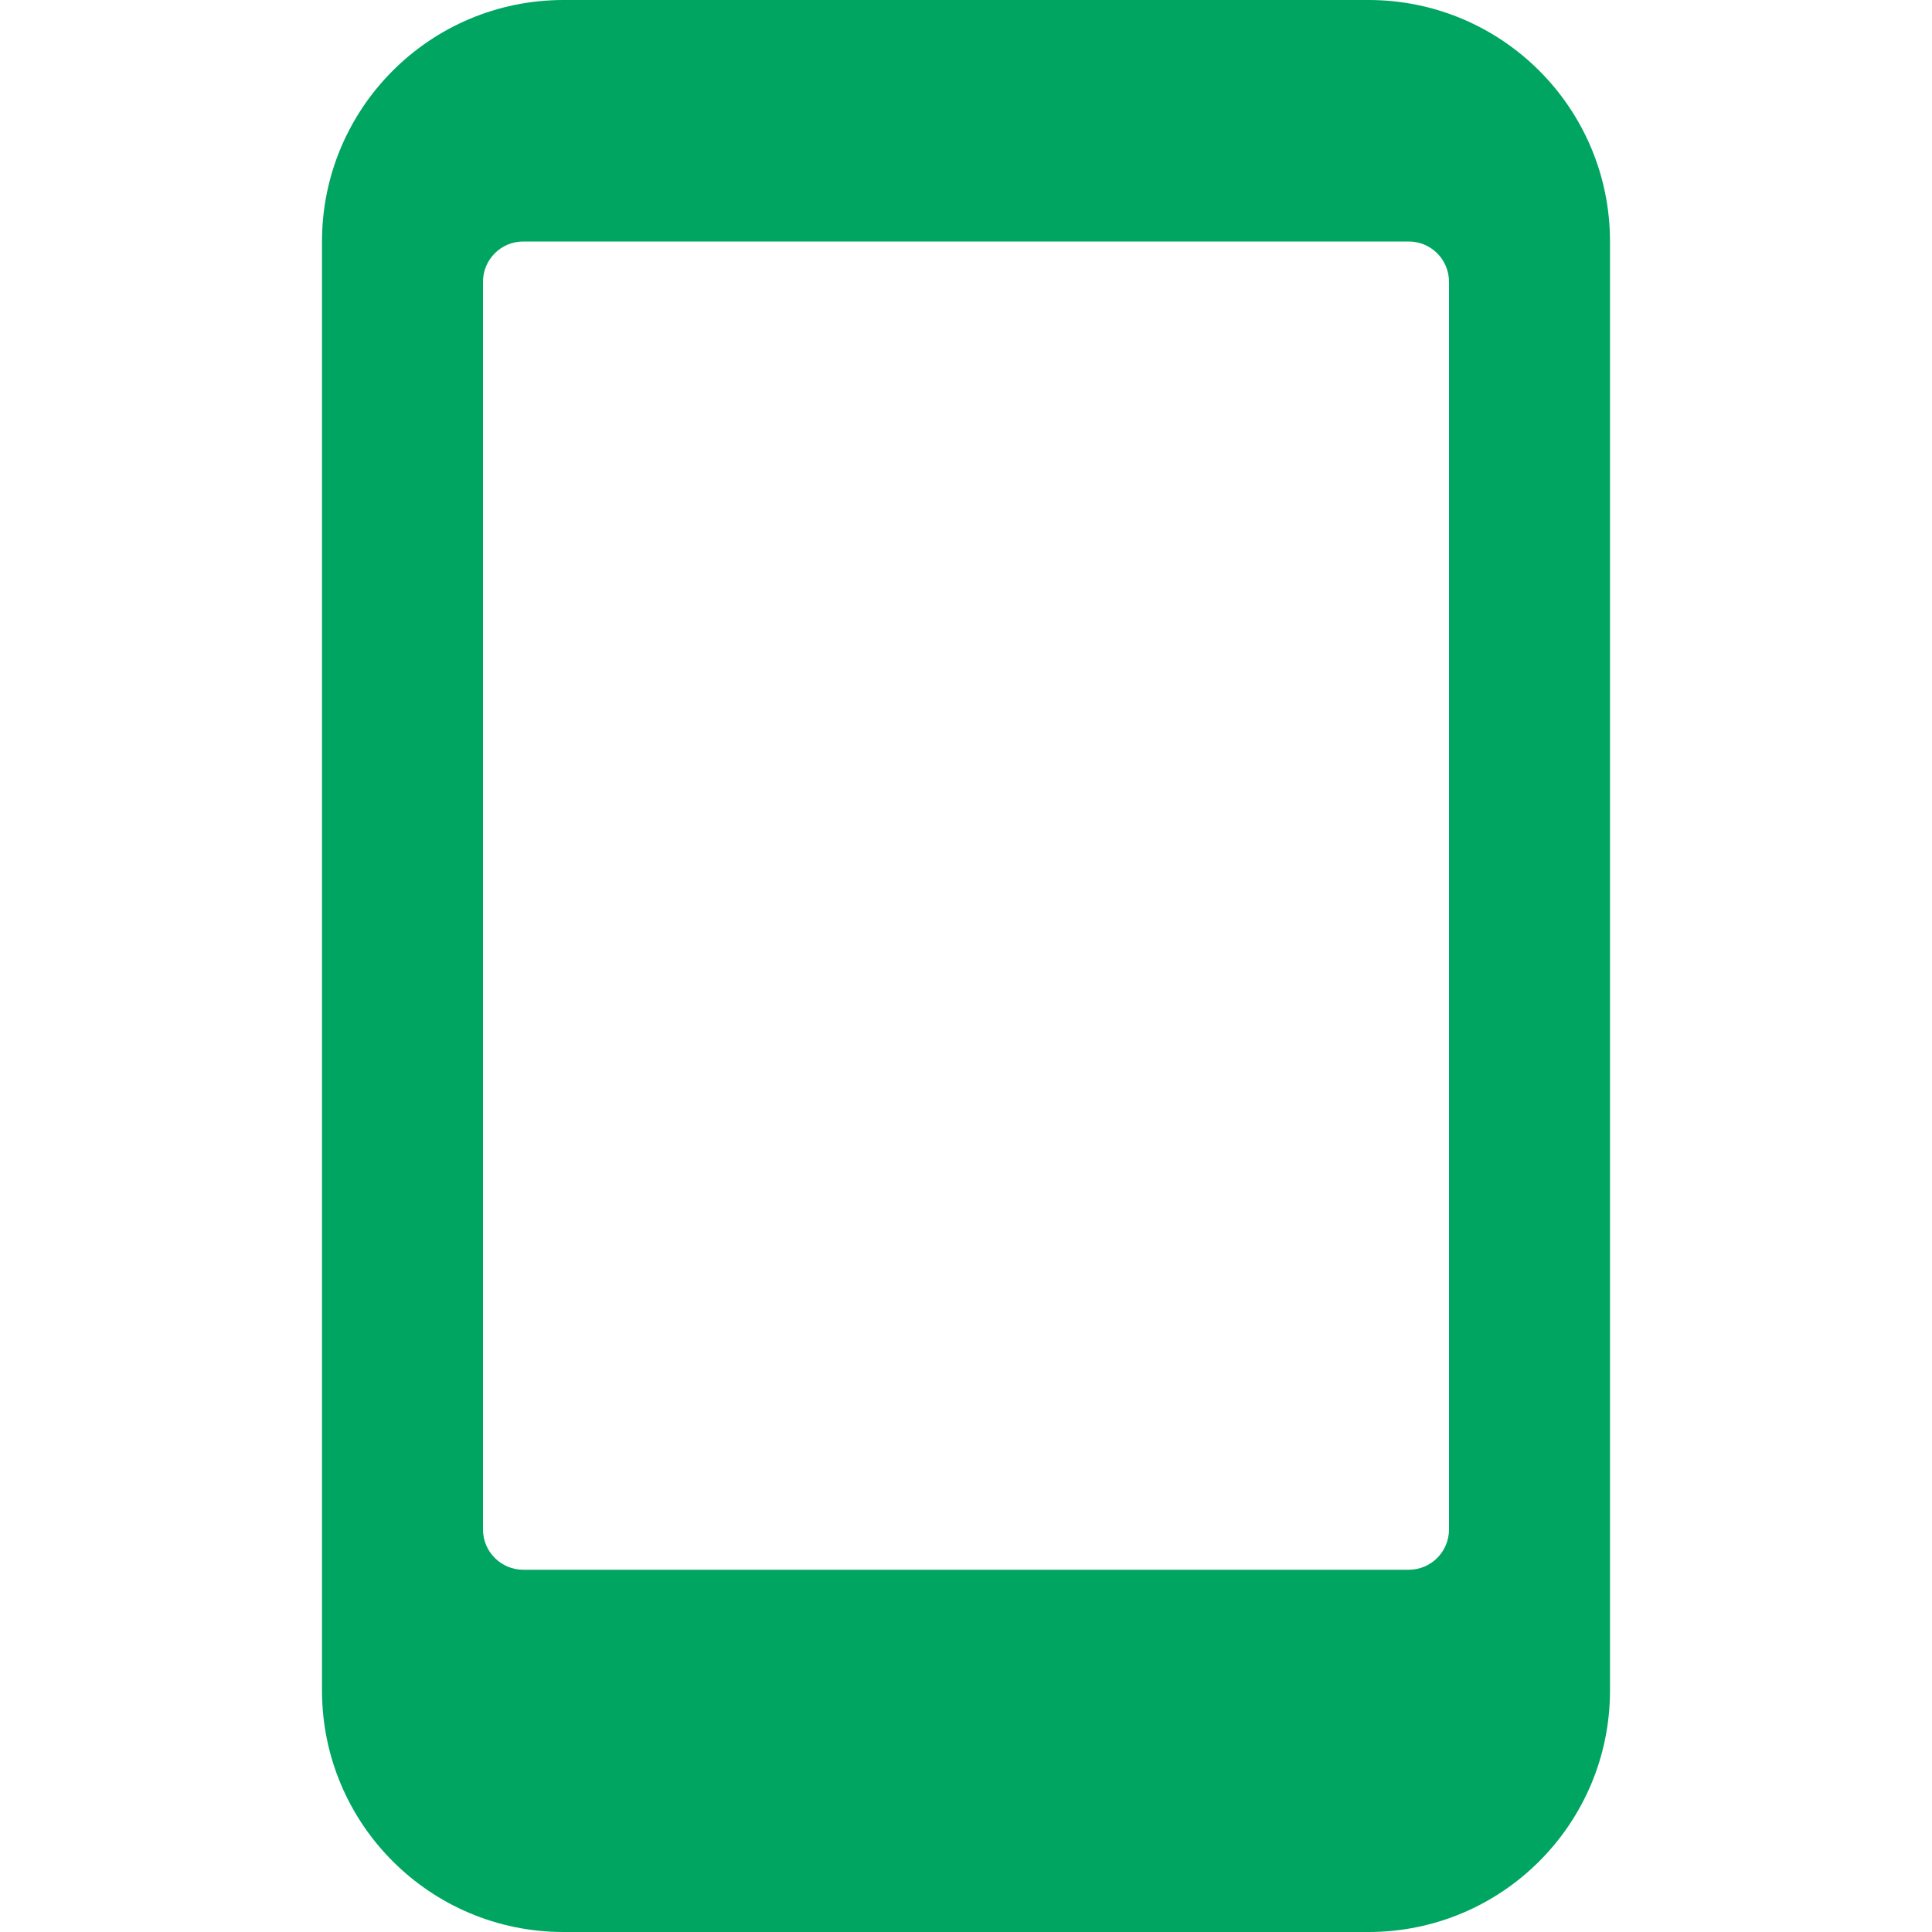 <svg width="24" height="24" viewBox="0 0 24 24" fill="none" xmlns="http://www.w3.org/2000/svg">
<path fill-rule="evenodd" clip-rule="evenodd" d="M7 -0H17C18.657 -0 20 1.343 20 3V21C20 22.657 18.657 24 17 24H7C5.343 24 4 22.657 4 21V3C4 1.343 5.343 -0 7 -0ZM6 3.5V19C6 19.276 6.224 19.5 6.5 19.5H17.5C17.776 19.5 18 19.276 18 19V3.5C18 3.224 17.776 3 17.5 3H6.5C6.224 3 6 3.224 6 3.5Z" fill="#00A562"/>
</svg>
